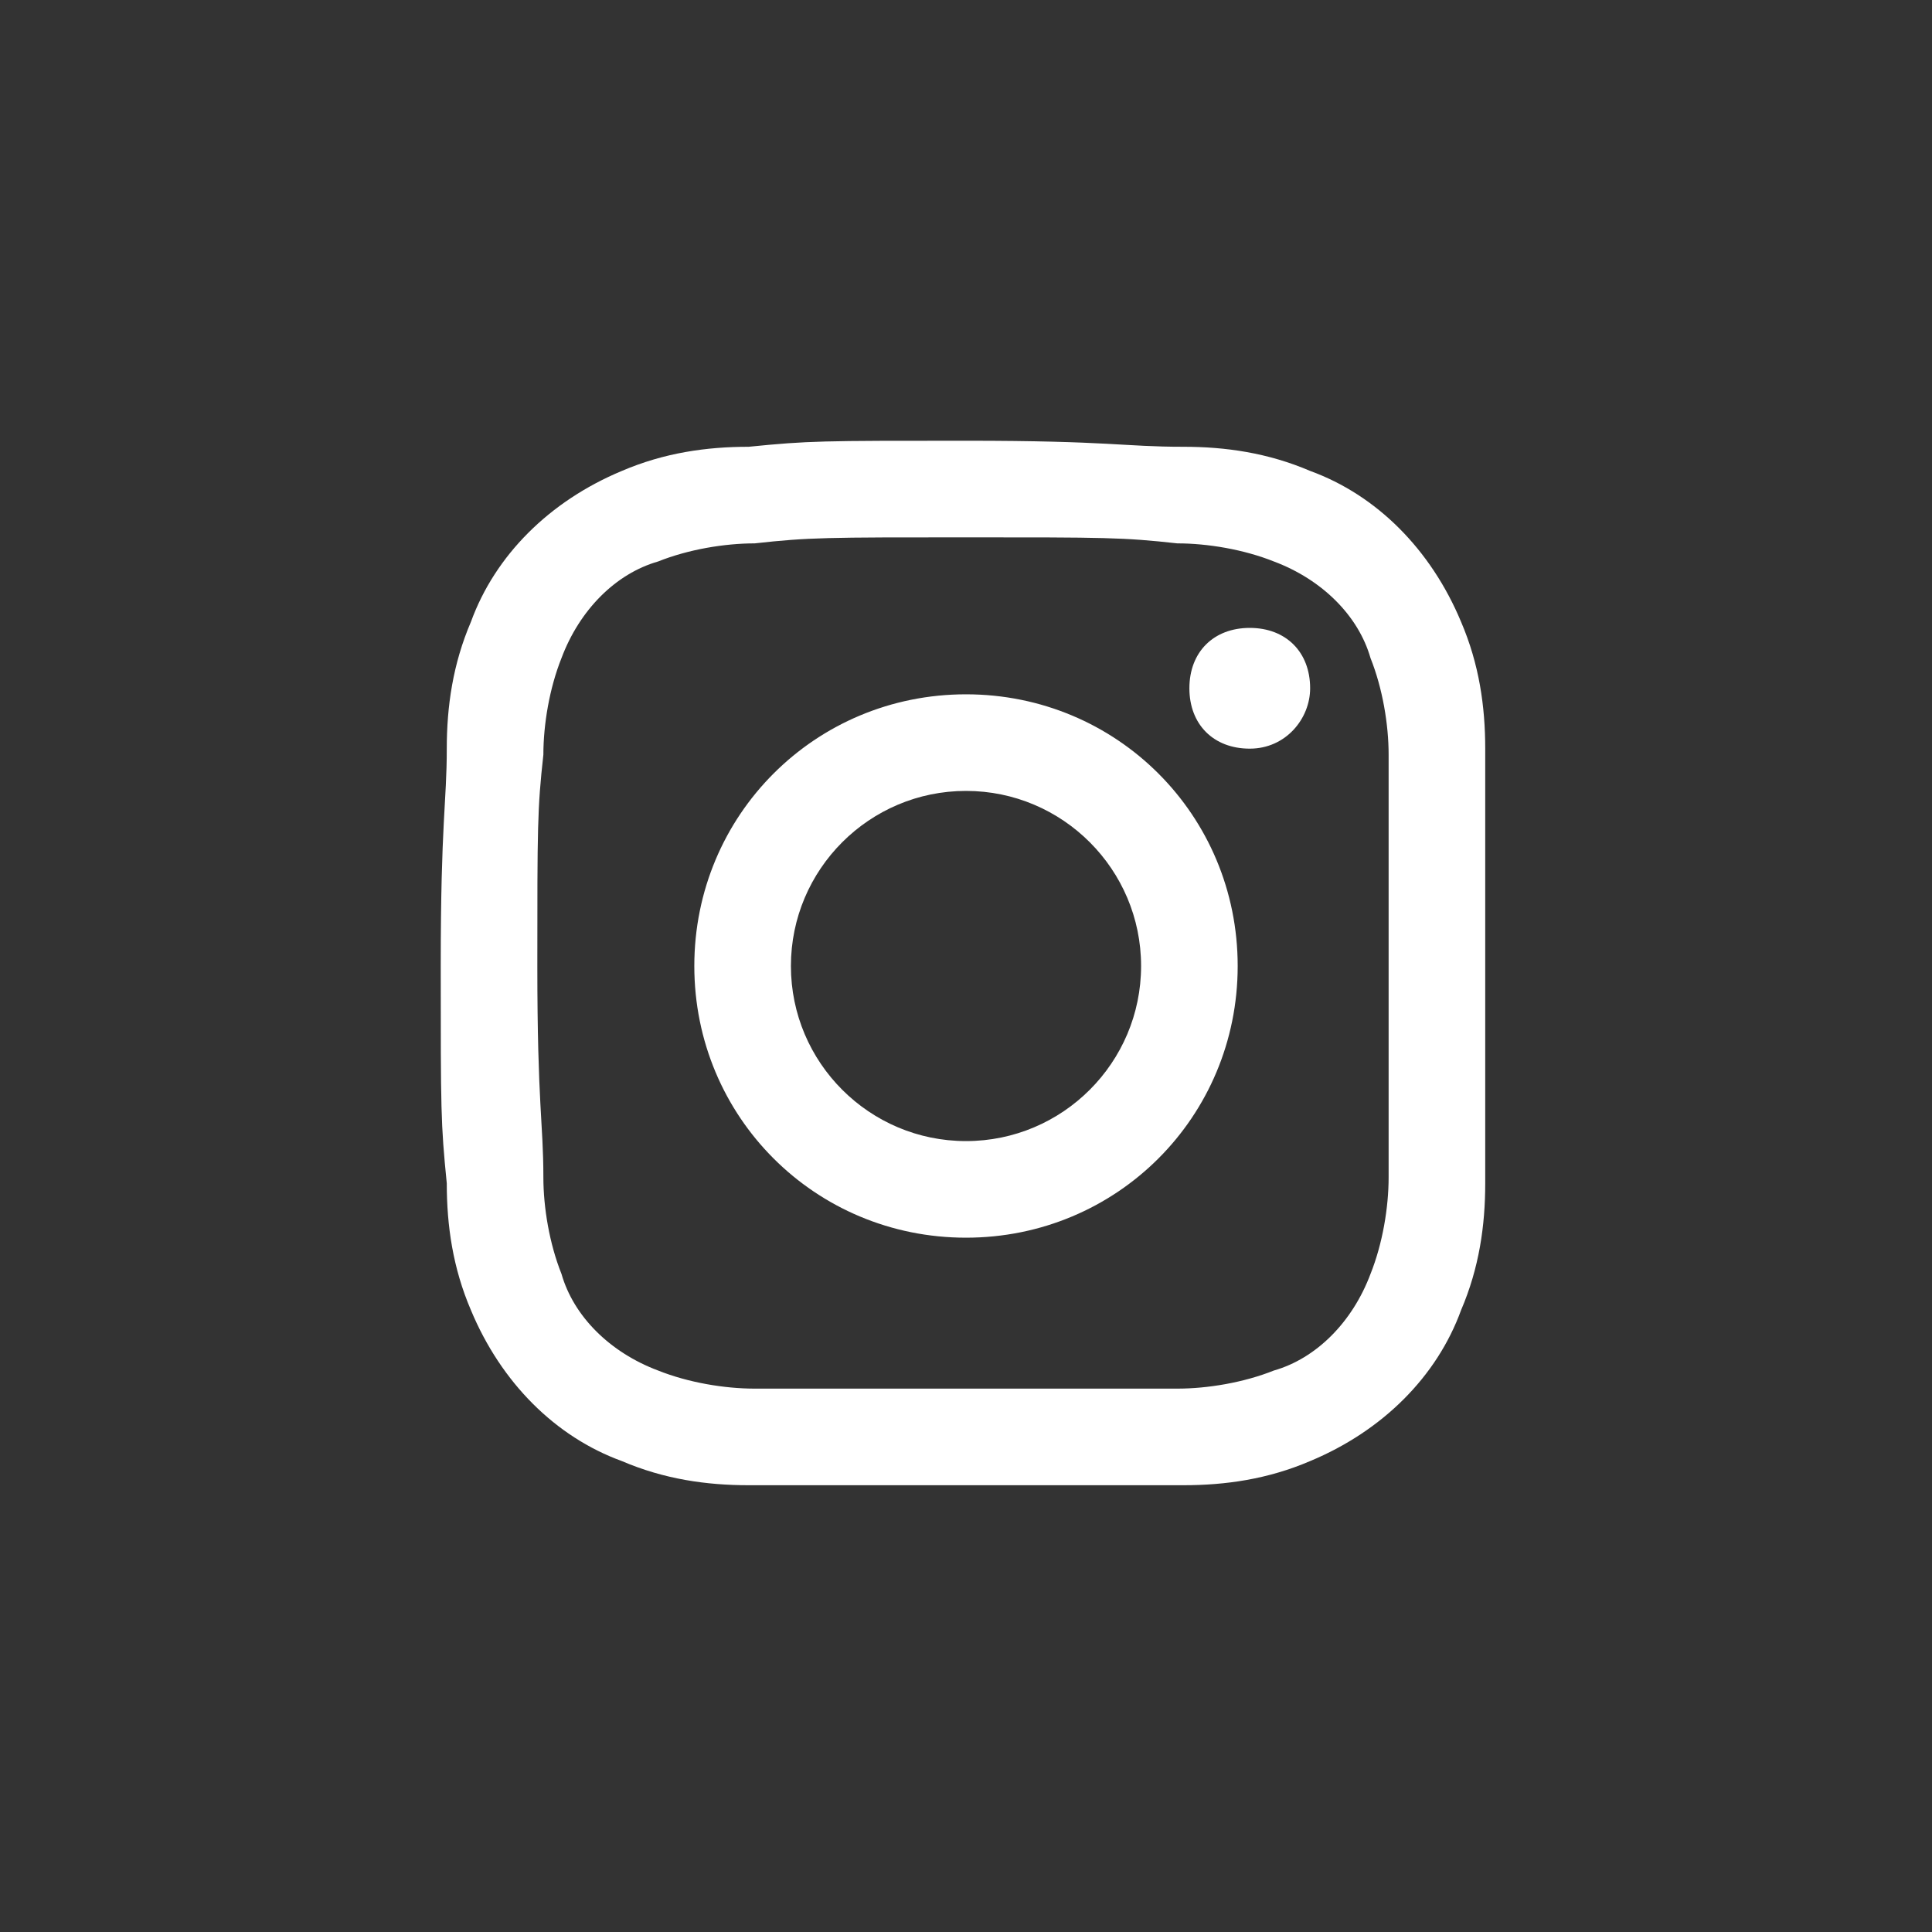 <?xml version="1.0" encoding="utf-8"?>
<!-- Generator: Adobe Illustrator 21.1.0, SVG Export Plug-In . SVG Version: 6.00 Build 0)  -->
<svg version="1.1" id="Livello_1" xmlns="http://www.w3.org/2000/svg" xmlns:xlink="http://www.w3.org/1999/xlink" x="0px" y="0px"
	 viewBox="0 0 32 32" style="enable-background:new 0 0 32 32;" xml:space="preserve">
<rect x="0" y="0" width="32" height="32" fill="#333333" stroke="none"/>
<style type="text/css">
	.st0{fill:#FFFFFF;}
</style>
<title>instagram</title>
<g id="Menu">
	<path class="st0" d="M21.7,11.4c0-0.6-0.4-1-1-1s-1,0.4-1,1s0.4,1,1,1S21.7,11.9,21.7,11.4 M16,18.9c-1.6,0-2.9-1.3-2.9-2.9
		c0-1.6,1.3-2.9,2.9-2.9c1.6,0,2.9,1.3,2.9,2.9v0C18.9,17.6,17.6,18.9,16,18.9 M16,11.5c-2.5,0-4.5,2-4.5,4.5s2,4.5,4.5,4.5
		s4.5-2,4.5-4.5S18.5,11.5,16,11.5 M16,7.3c-2.4,0-2.6,0-3.6,0.1c-0.7,0-1.4,0.1-2.1,0.4c-1.2,0.5-2.1,1.4-2.5,2.5
		c-0.3,0.7-0.4,1.4-0.4,2.1c0,0.9-0.1,1.2-0.1,3.6s0,2.6,0.1,3.6c0,0.7,0.1,1.4,0.4,2.1c0.5,1.2,1.4,2.1,2.5,2.5
		c0.7,0.3,1.4,0.4,2.1,0.4c0.9,0,1.2,0,3.6,0s2.6,0,3.6,0c0.7,0,1.4-0.1,2.1-0.4c1.2-0.5,2.1-1.4,2.5-2.5c0.3-0.7,0.4-1.4,0.4-2.1
		c0-0.9,0-1.2,0-3.6s0-2.6,0-3.6c0-0.7-0.1-1.4-0.4-2.1c-0.5-1.2-1.4-2.1-2.5-2.5c-0.7-0.3-1.4-0.4-2.1-0.4
		C18.6,7.4,18.4,7.3,16,7.3 M16,8.9c2.3,0,2.6,0,3.5,0.1c0.5,0,1.1,0.1,1.6,0.3c0.8,0.3,1.4,0.9,1.6,1.6c0.2,0.5,0.3,1.1,0.3,1.6
		c0,0.9,0,1.2,0,3.5s0,2.6,0,3.5c0,0.5-0.1,1.1-0.3,1.6c-0.3,0.8-0.9,1.4-1.6,1.6c-0.5,0.2-1.1,0.3-1.6,0.3c-0.9,0-1.2,0-3.5,0
		s-2.6,0-3.5,0c-0.5,0-1.1-0.1-1.6-0.3c-0.8-0.3-1.4-0.9-1.6-1.6c-0.2-0.5-0.3-1.1-0.3-1.6c0-0.9-0.1-1.2-0.1-3.5s0-2.6,0.1-3.5
		c0-0.5,0.1-1.1,0.3-1.6c0.3-0.8,0.9-1.4,1.6-1.6c0.5-0.2,1.1-0.3,1.6-0.3C13.4,8.9,13.7,8.9,16,8.9"/>
</g>
</svg>
